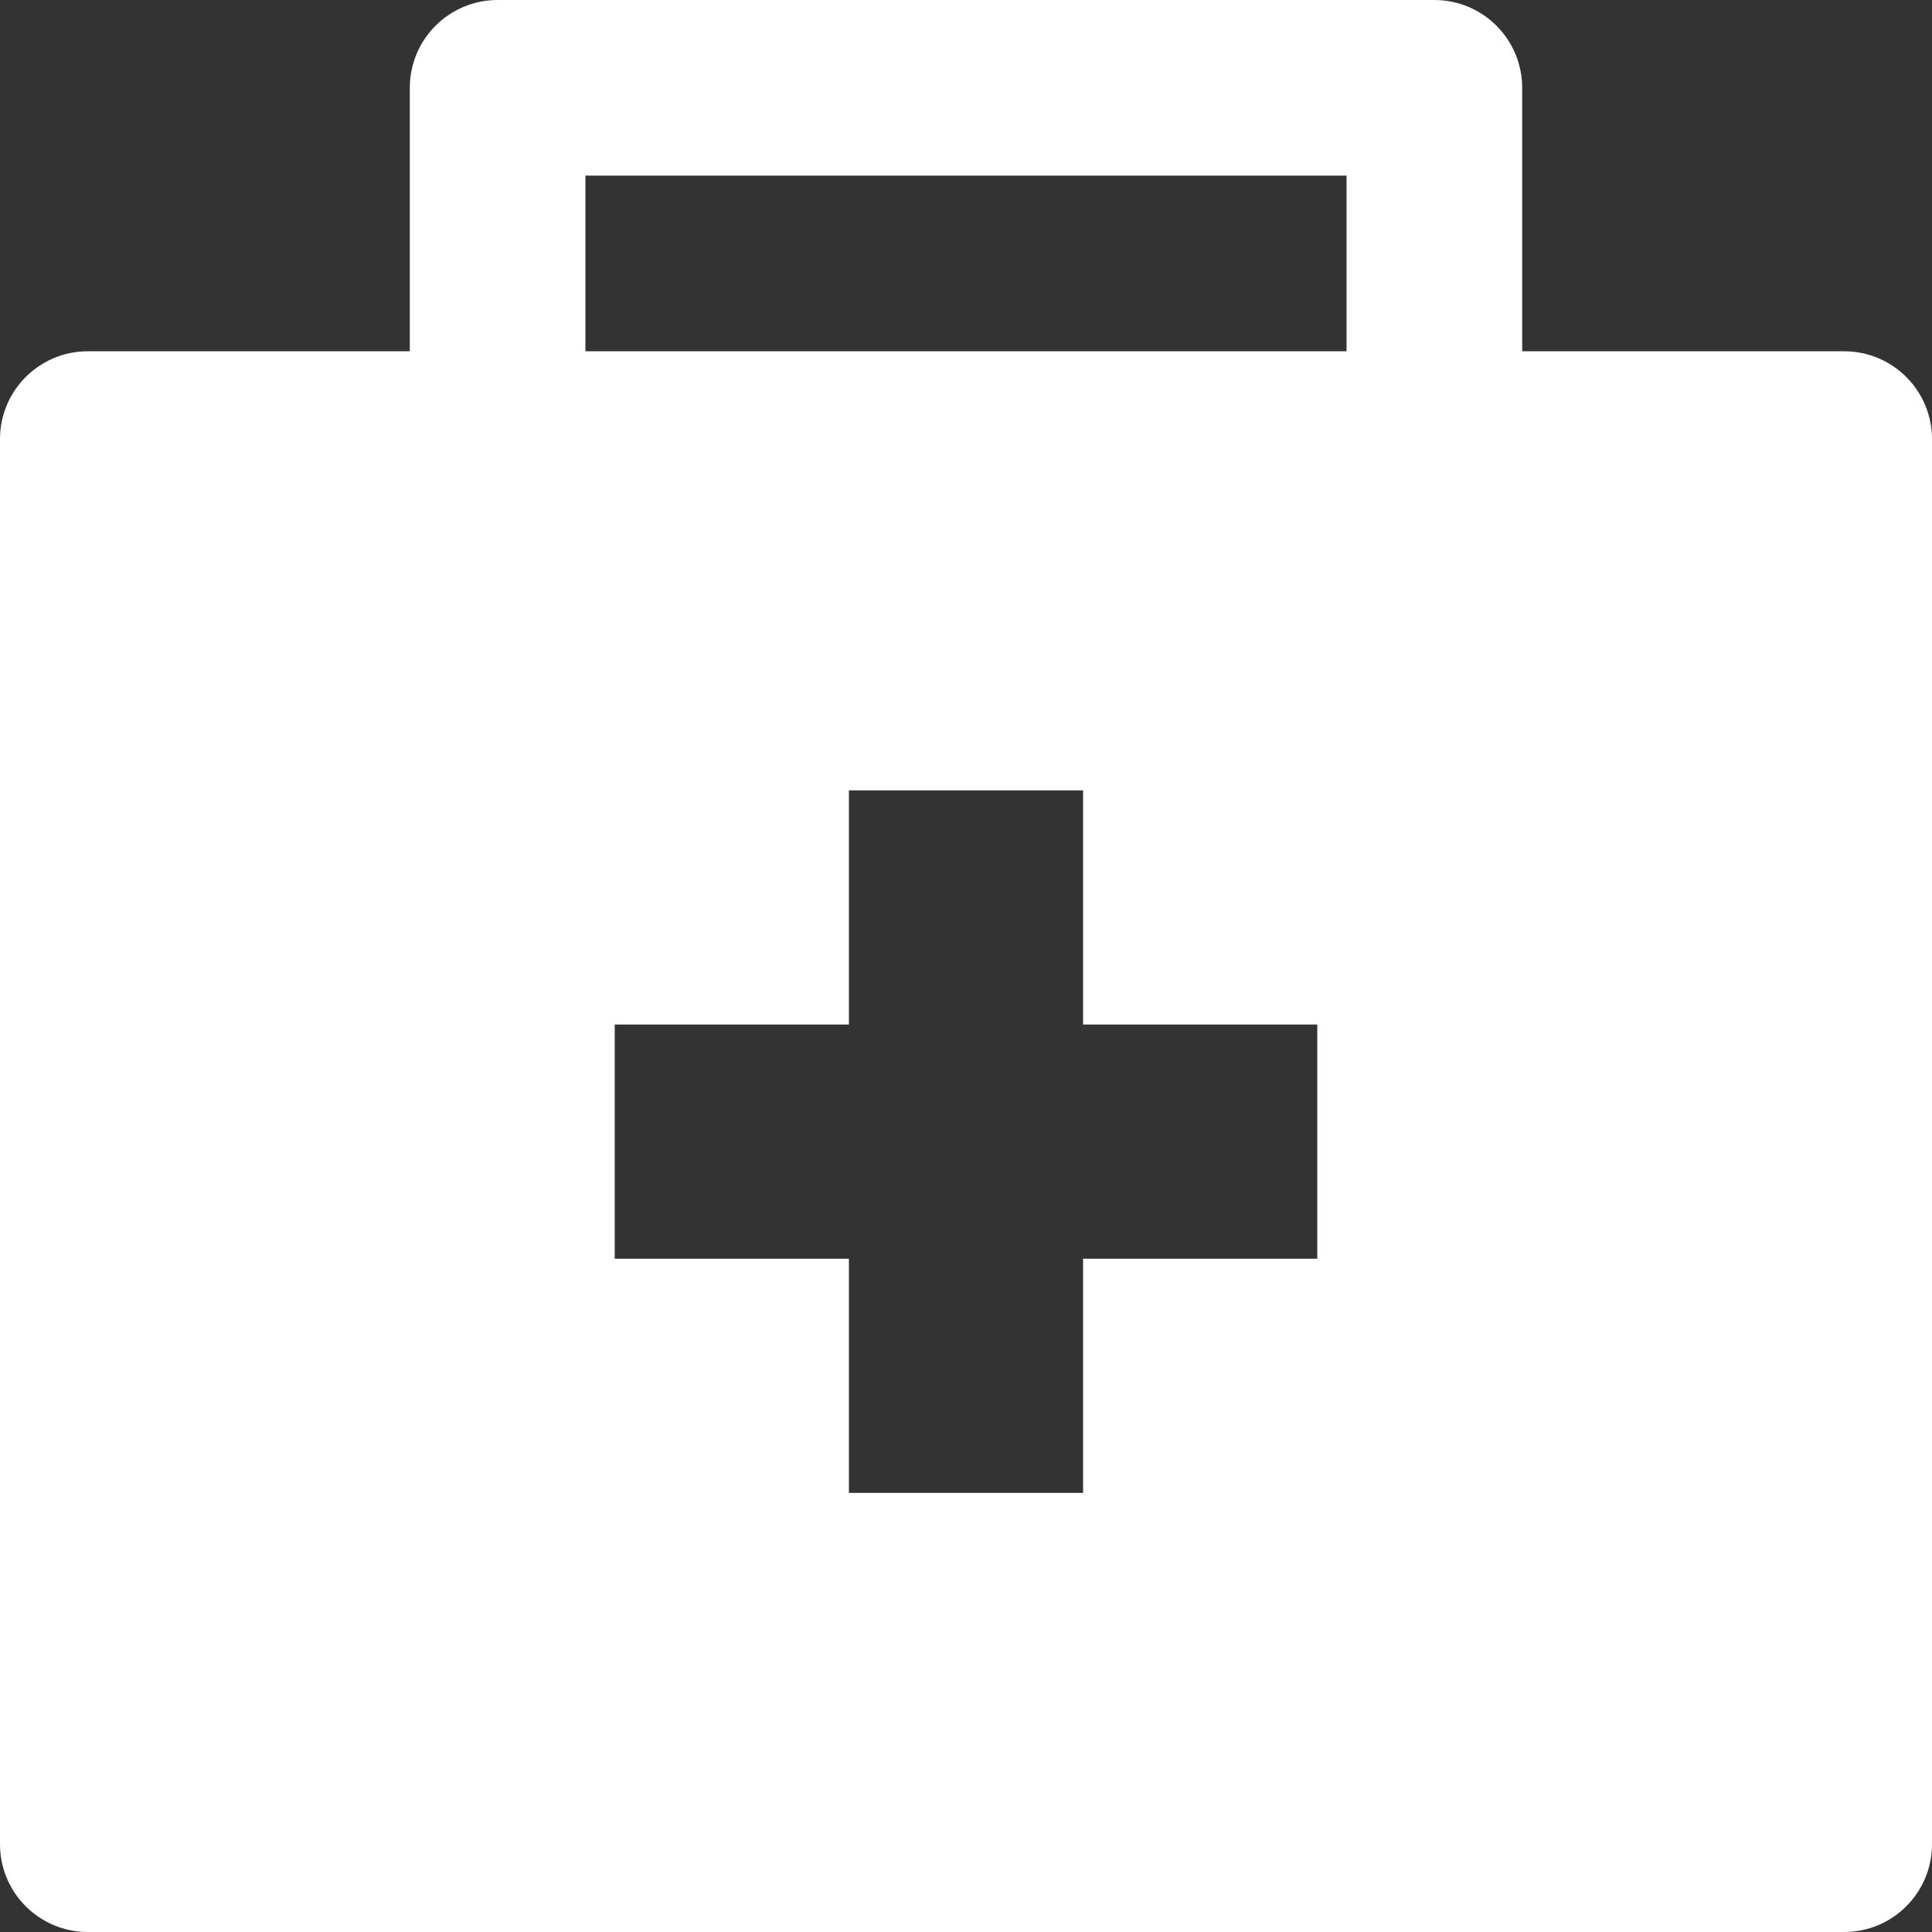 <svg width="200" height="200" viewBox="0 0 200 200" fill="none" xmlns="http://www.w3.org/2000/svg">
<rect x="0" y="0" width="200" height="200" fill="#333333" stroke="none"/>
<g clip-path="url(#clip0_461_3789)">
<path d="M9.091 200H190.909C195.93 200 200 195.93 200 190.909V45.455C200 40.434 195.93 36.364 190.909 36.364H157.576V9.091C157.576 4.07 153.505 0 148.485 0H51.515C46.495 0 42.424 4.07 42.424 9.091V36.364H9.091C4.07 36.364 0 40.434 0 45.455V190.909C0 195.93 4.07 200 9.091 200ZM136.364 130.304H112.121V154.545H87.878V130.304H63.636V106.061H87.878V81.818H112.121V106.061H136.364V130.304ZM60.606 18.182H139.394V36.364H60.606V18.182Z" fill="white"/>
</g>
<defs>
<clipPath id="clip0_461_3789">
<rect width="200" height="200" fill="white"/>
</clipPath>
</defs>
</svg>
